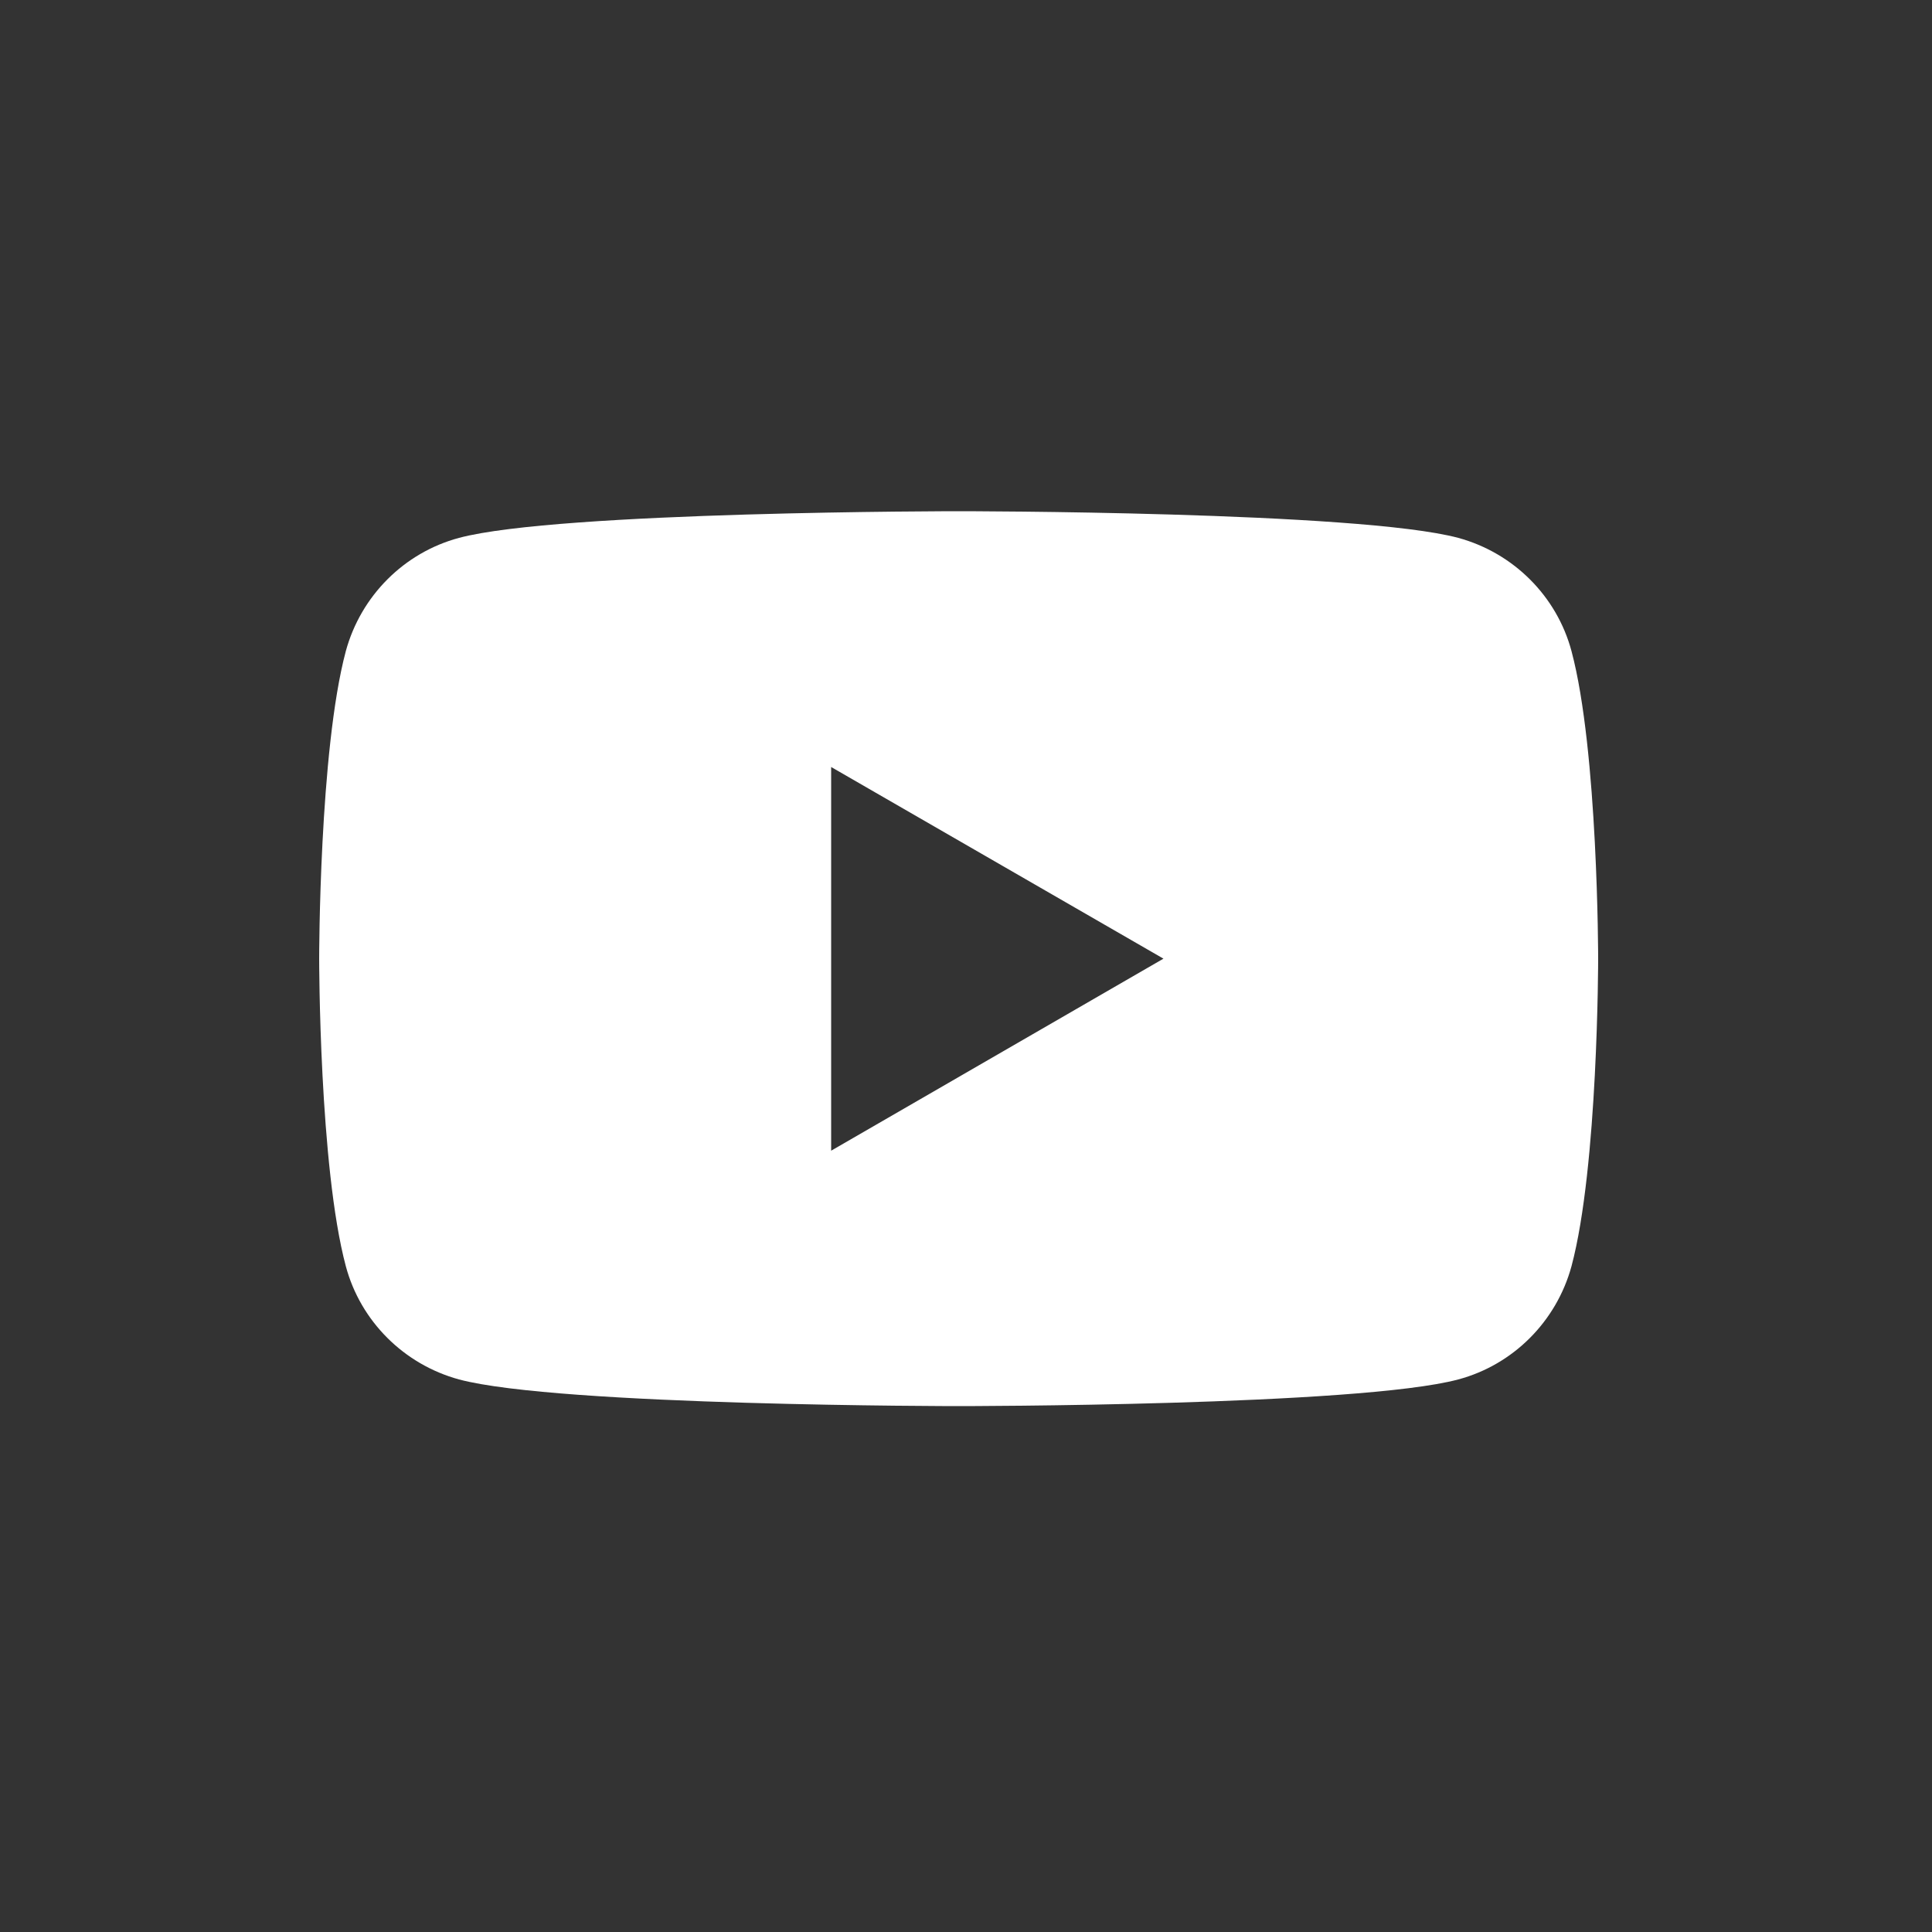 <?xml version="1.0" encoding="utf-8"?>
<!-- Generator: Adobe Illustrator 28.0.0, SVG Export Plug-In . SVG Version: 6.00 Build 0)  -->
<svg version="1.1" id="Calque_1" xmlns="http://www.w3.org/2000/svg" xmlns:xlink="http://www.w3.org/1999/xlink" x="0px" y="0px"
	 viewBox="0 0 50 50" style="enable-background:new 0 0 50 50;" xml:space="preserve">
<rect x="0" y="0" width="50" height="50" fill="#333333" stroke="none"/>
<style type="text/css">
	.st0{fill:#FFFFFF;}
	.st1{fill:none;}
</style>
<g>
	<path class="st0" d="M40.67,16.85c-0.38-1.42-1.5-2.54-2.93-2.93c-2.58-0.69-12.93-0.69-12.93-0.69s-10.35,0-12.93,0.69
		c-1.42,0.38-2.54,1.5-2.93,2.93c-0.69,2.58-0.69,7.96-0.69,7.96s0,5.38,0.69,7.96c0.38,1.42,1.5,2.54,2.93,2.93
		c2.58,0.69,12.93,0.69,12.93,0.69s10.35,0,12.93-0.69c1.42-0.38,2.54-1.5,2.93-2.93c0.69-2.58,0.69-7.96,0.69-7.96
		S41.36,19.43,40.67,16.85z M21.51,29.78v-9.93l8.6,4.96L21.51,29.78z"/>
</g>
<circle class="st1" cx="25" cy="25" r="25"/>
</svg>
